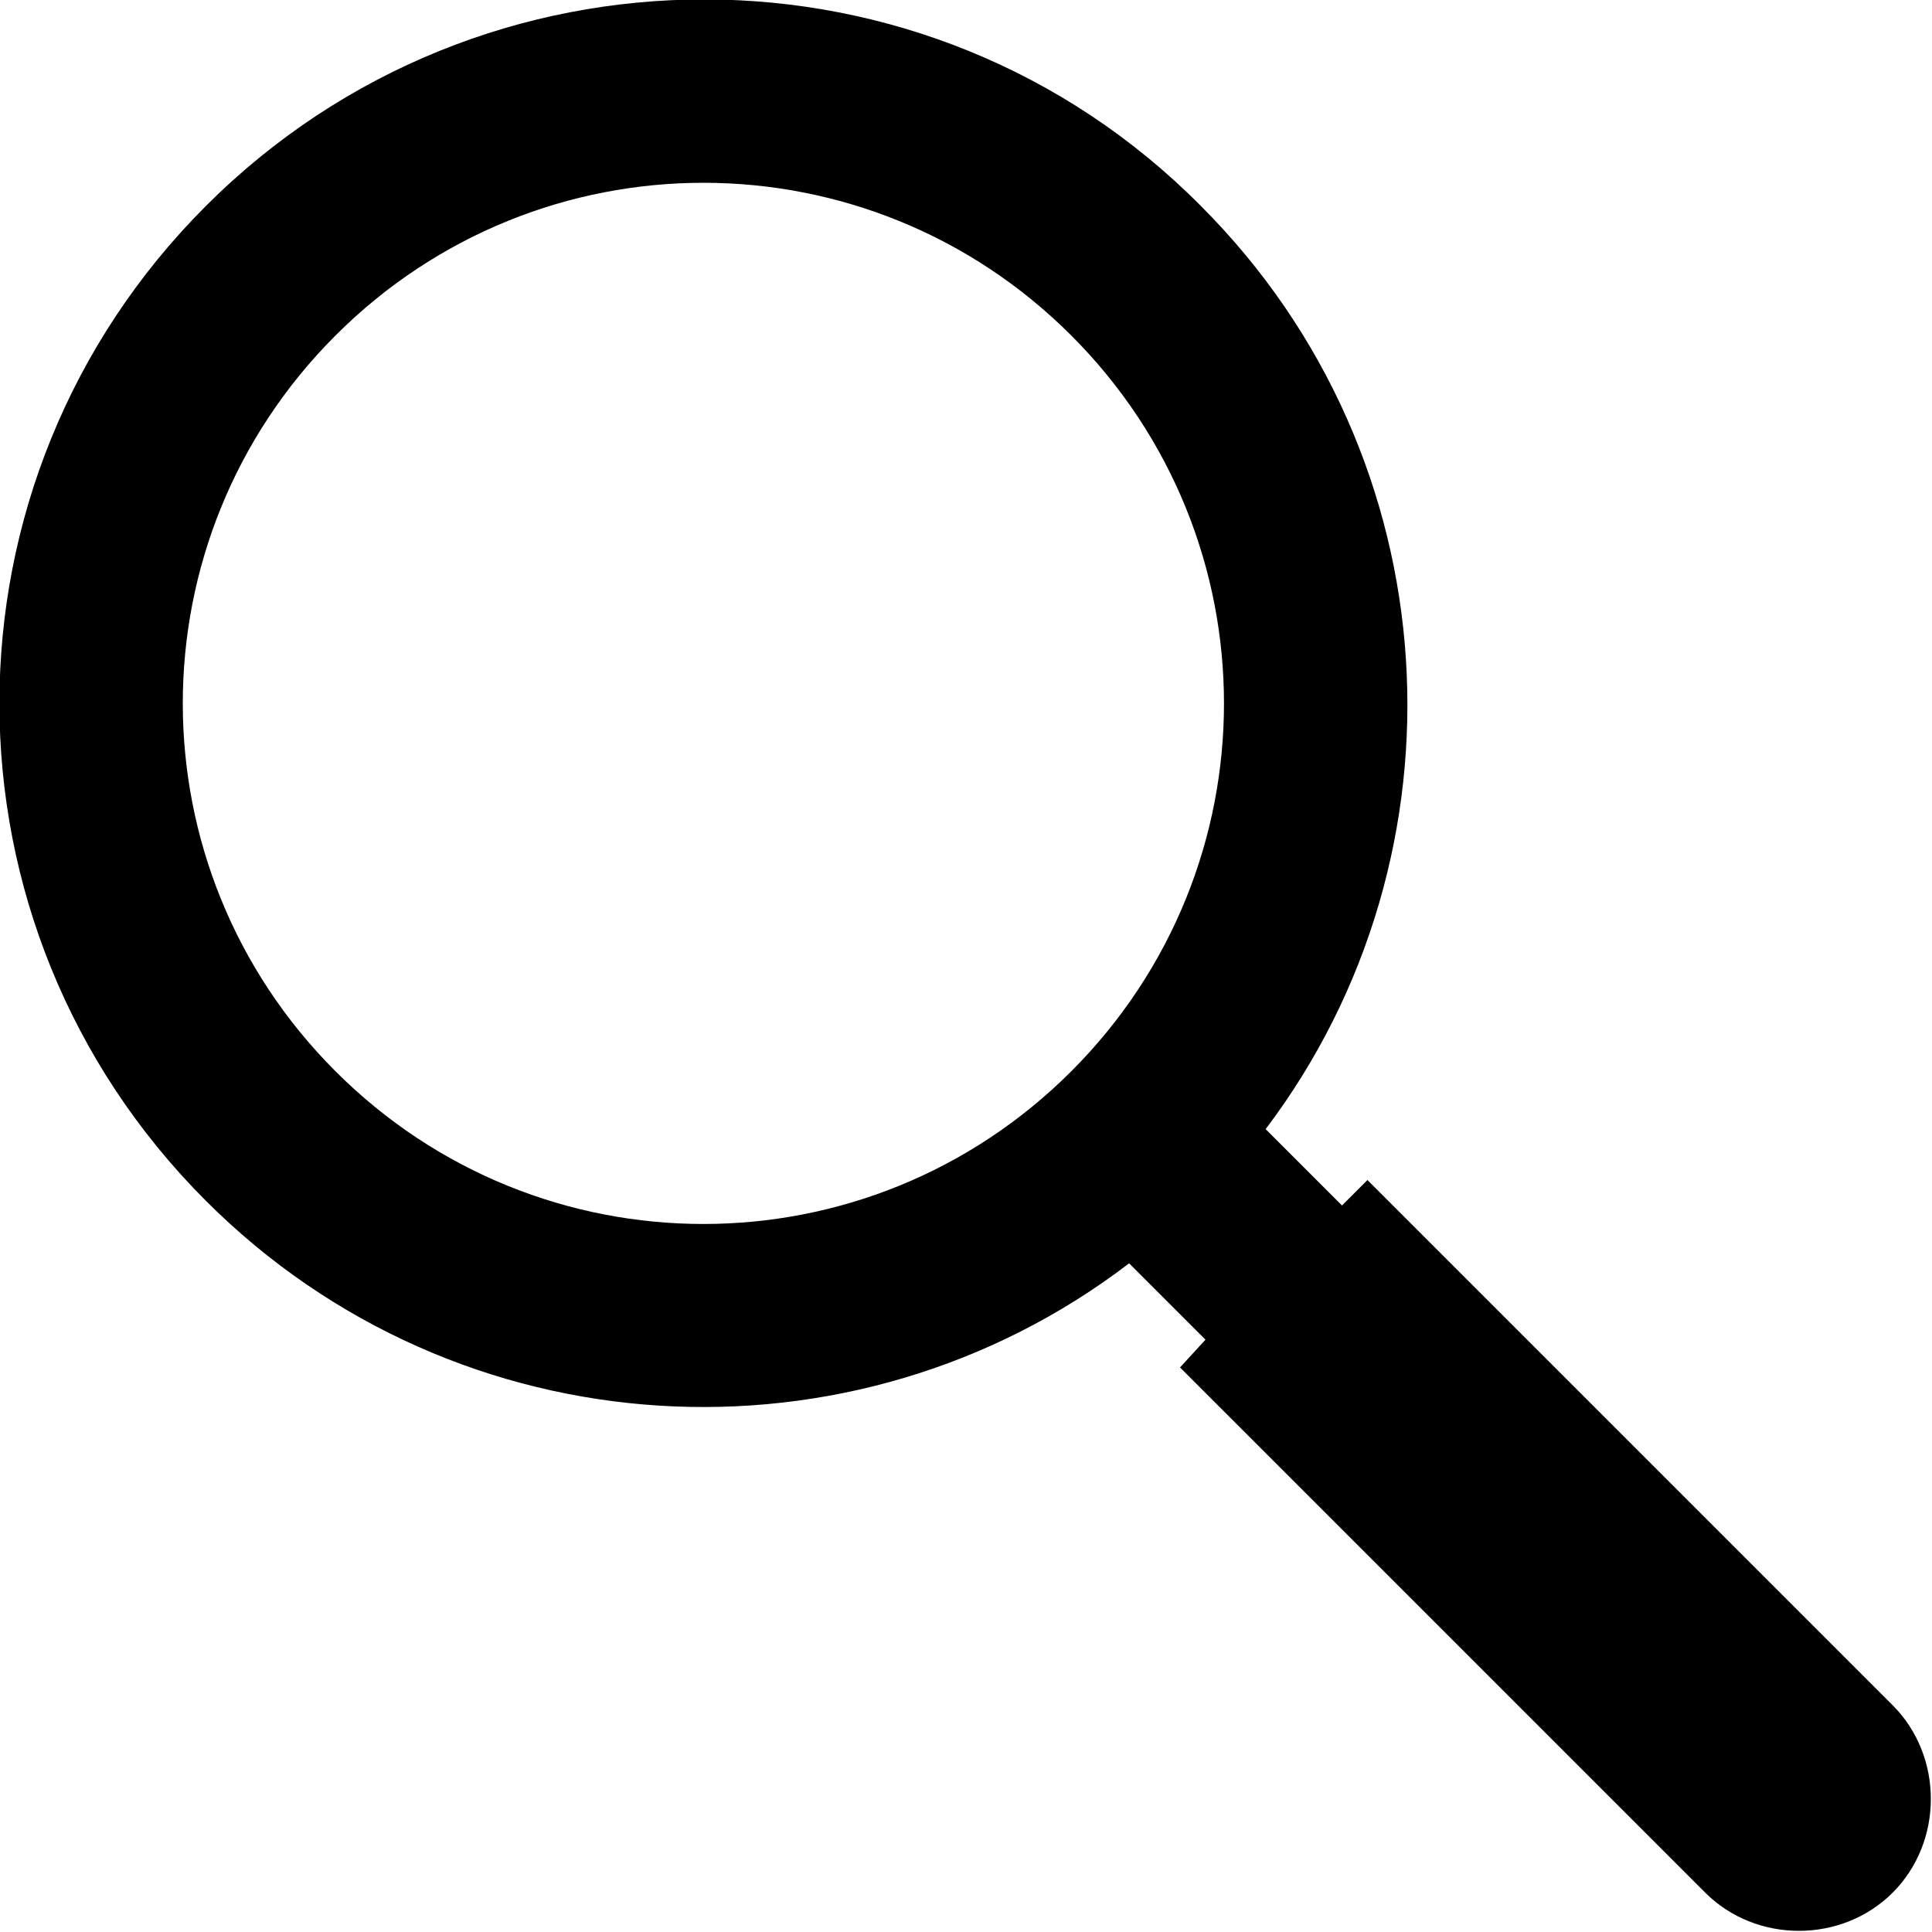 <?xml version="1.0" encoding="utf-8"?>
<!-- Generator: Adobe Illustrator 21.1.0, SVG Export Plug-In . SVG Version: 6.00 Build 0)  -->
<svg version="1.1" id="圖層_1" xmlns="http://www.w3.org/2000/svg" xmlns:xlink="http://www.w3.org/1999/xlink" x="0px" y="0px"
	 viewBox="0 0 83.5 83.5" style="enable-background:new 0 0 83.5 83.5;" xml:space="preserve">
<path d="M51.9,8.9C40.1-3,20.8-3,8.9,8.9s-11.9,31.1,0,43c10.9,10.9,28,11.8,39.9,2.7l3.3,3.3L51,59.1l22.7,22.7
	c2.2,2.2,5.9,2.2,8.1,0s2.2-5.9,0-8.1L59.1,51L58,52.1l-3.3-3.3C63.7,36.9,62.8,19.8,51.9,8.9z M14.5,46.3c-8.8-8.8-8.8-23,0-31.8
	s23-8.8,31.8,0s8.8,23,0,31.8S23.3,55.1,14.5,46.3z"/>
</svg>
